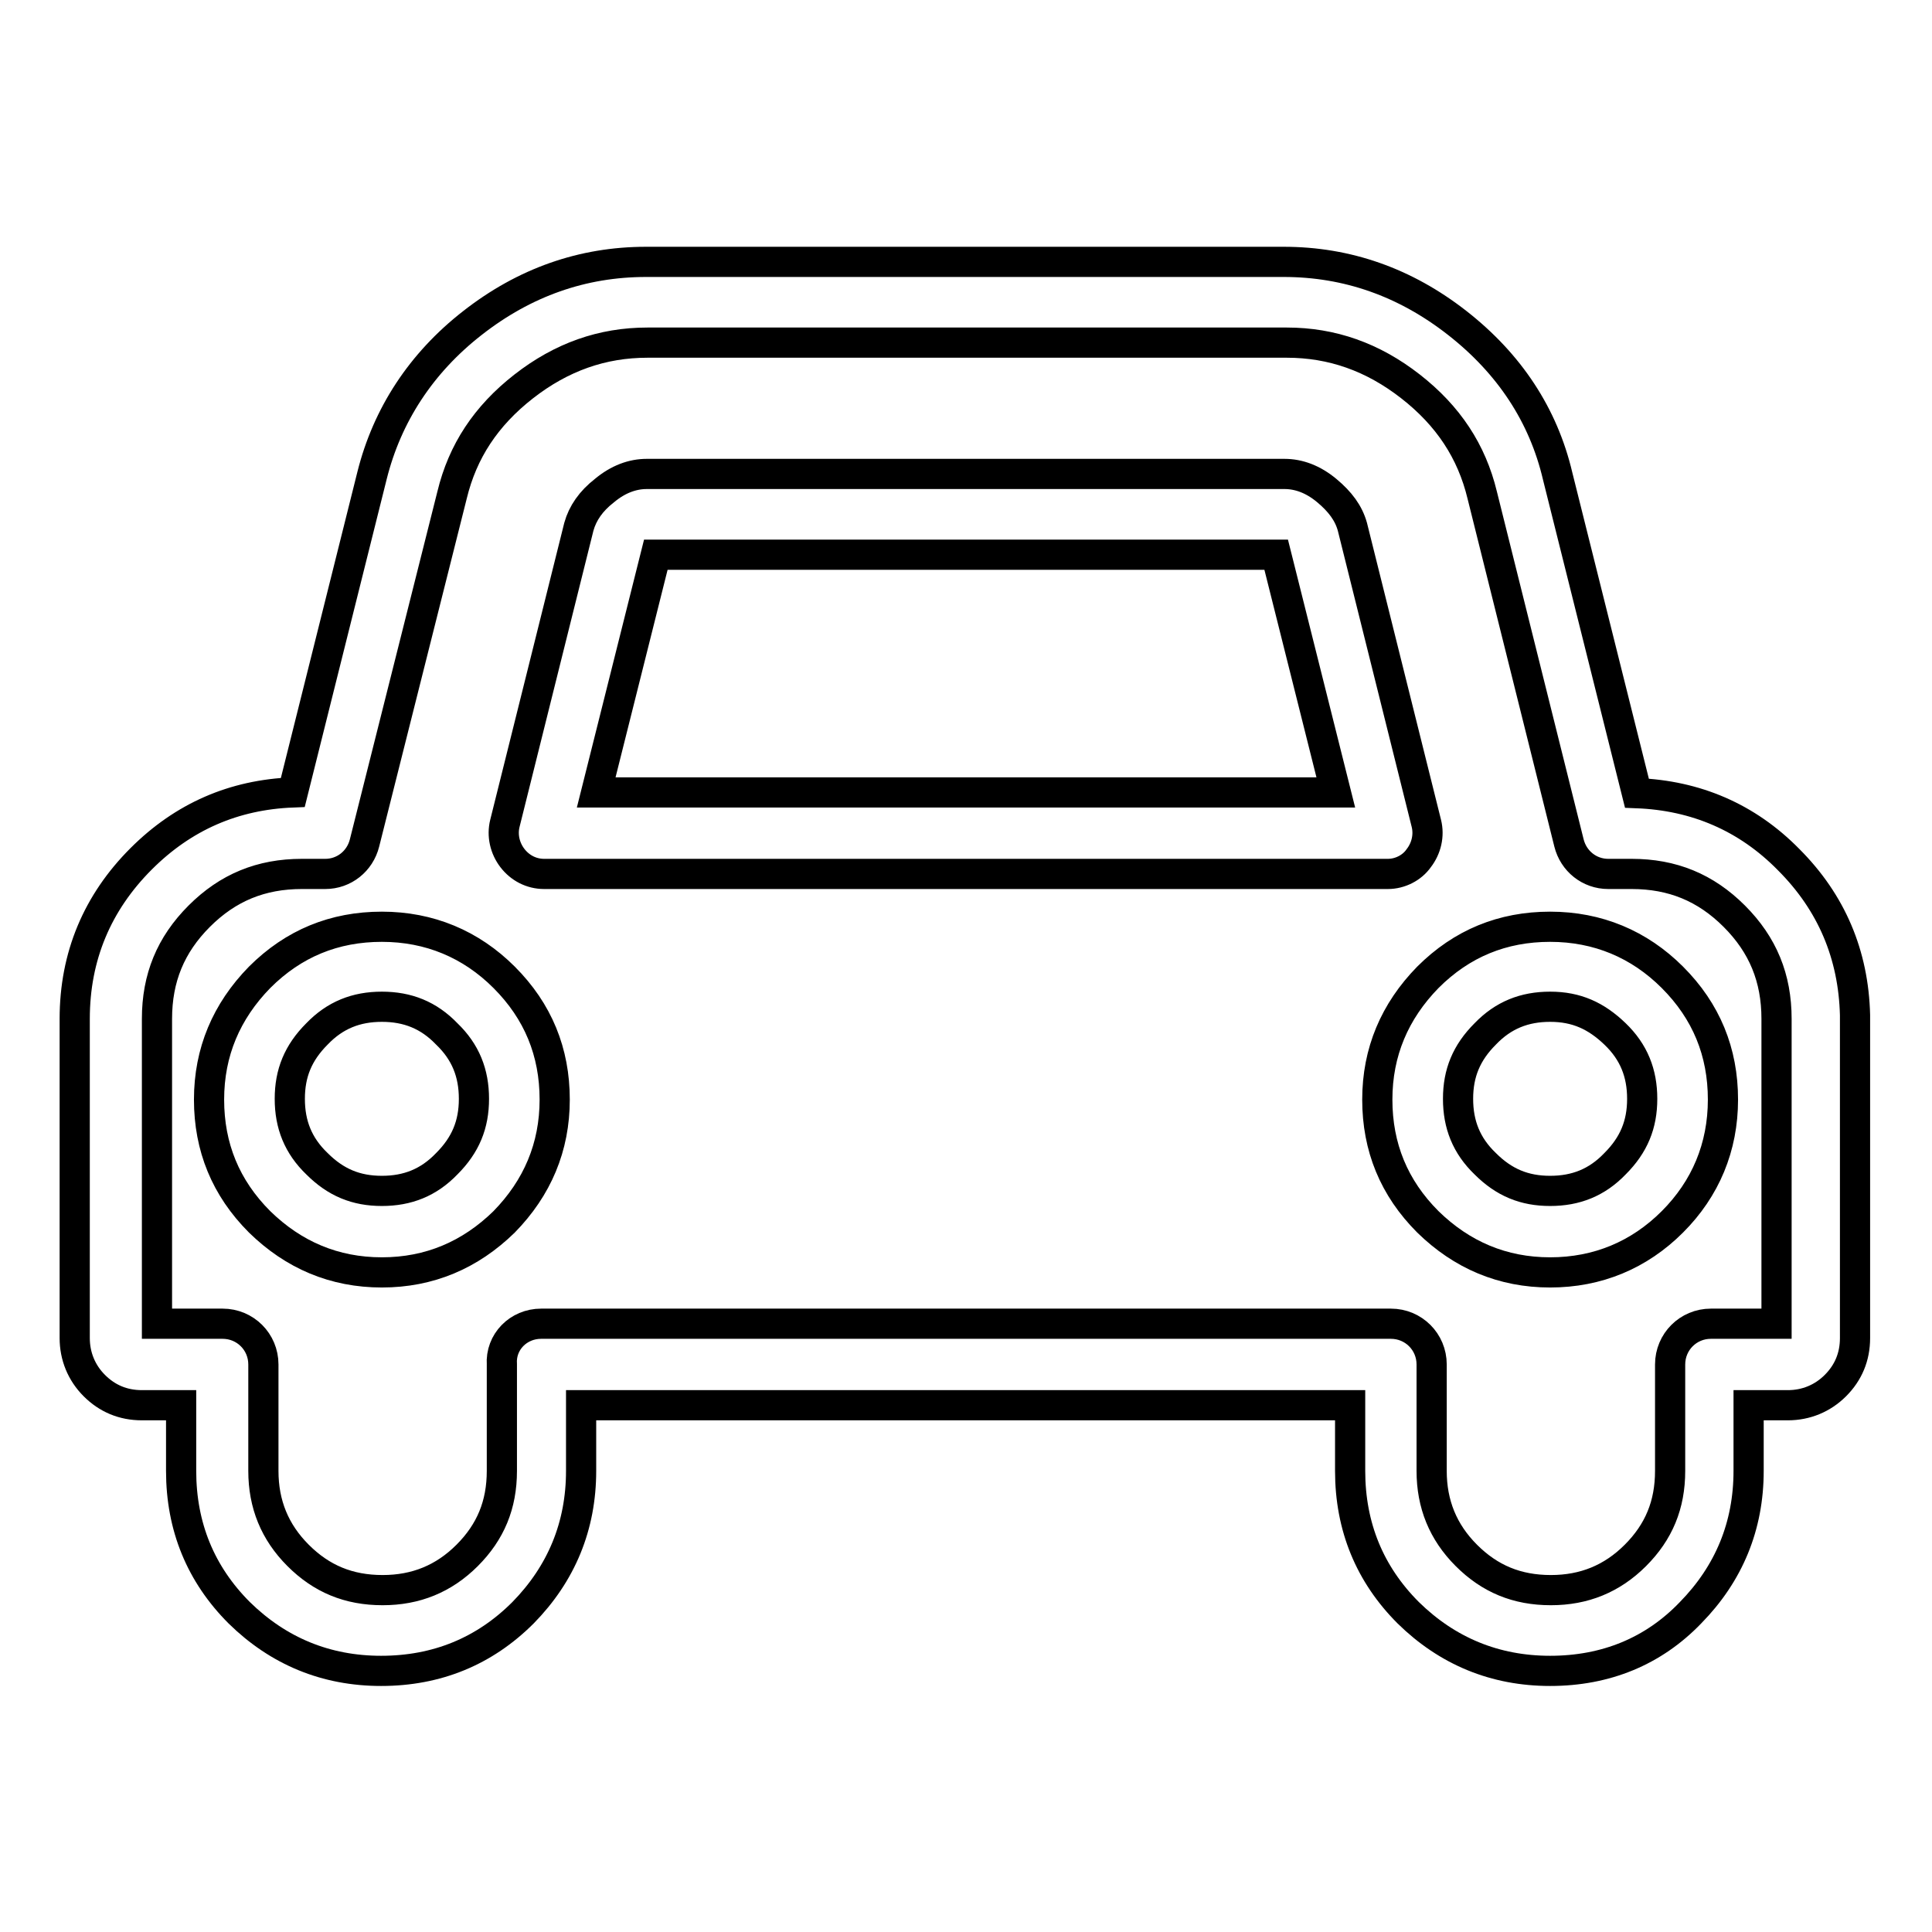 <?xml version="1.0" encoding="utf-8"?>
<!-- Svg Vector Icons : http://www.onlinewebfonts.com/icon -->
<!DOCTYPE svg PUBLIC "-//W3C//DTD SVG 1.1//EN" "http://www.w3.org/Graphics/SVG/1.1/DTD/svg11.dtd">
<svg version="1.1" xmlns="http://www.w3.org/2000/svg" xmlns:xlink="http://www.w3.org/1999/xlink" x="0px" y="0px" viewBox="0 0 256 256" enable-background="new 0 0 256 256" xml:space="preserve">
<g> <path stroke-width="4" fill-opacity="0" stroke="#000000"  d="M205.4,221.4c-7.3,0-13.6-2.6-18.8-7.7c-5.1-5.1-7.7-11.4-7.7-18.8v-8.7H77v8.7c0,7.3-2.6,13.6-7.7,18.8 c-5.1,5.1-11.4,7.7-18.8,7.7c-7.3,0-13.6-2.6-18.8-7.7c-5.1-5.1-7.7-11.4-7.7-18.8v-8.7h-5.2c-2.5,0-4.6-0.9-6.3-2.6 c-1.7-1.7-2.6-3.9-2.6-6.3V135c0-8.3,3-15.4,8.8-21.2c5.6-5.6,12.3-8.5,20.1-8.8l10.5-42c2-8,6.5-14.9,13.3-20.2 c6.9-5.4,14.6-8.1,23-8.1h84.5c8.4,0,16.1,2.7,23,8.1c6.9,5.4,11.4,12.2,13.3,20.3l10.5,42c7.8,0.3,14.6,3.2,20.1,8.8 c5.7,5.7,8.6,12.6,8.8,20.6c0,0.2,0,0.4,0,0.6v42.2c0,2.5-0.9,4.6-2.6,6.3c-1.7,1.7-3.9,2.6-6.3,2.6h-5.2v8.7 c0,7.3-2.6,13.6-7.7,18.8C219.1,218.8,212.8,221.4,205.4,221.4z M71.7,175.4h112.6c3,0,5.4,2.4,5.4,5.4v14.1 c0,4.4,1.5,8.1,4.6,11.2c3.1,3.1,6.7,4.6,11.2,4.6c4.4,0,8.1-1.5,11.2-4.6c3.1-3.1,4.6-6.7,4.6-11.2v-14.1c0-3,2.4-5.4,5.4-5.4h8.7 v-39.9c0-0.2,0-0.4,0-0.5c0-5.4-1.8-9.8-5.6-13.6c-3.8-3.8-8.2-5.6-13.6-5.6h-3.1c-2.5,0-4.6-1.7-5.2-4.1l-11.5-46.1 c-1.4-5.8-4.5-10.5-9.5-14.4c-5-3.9-10.4-5.8-16.4-5.8H85.8c-6,0-11.4,1.9-16.4,5.8c-5,3.9-8.1,8.6-9.5,14.4l-11.6,46.1 c-0.6,2.4-2.7,4.1-5.2,4.1H40c-5.4,0-9.8,1.8-13.6,5.6c-3.8,3.8-5.6,8.2-5.6,13.6v40.4h8.7c3,0,5.4,2.4,5.4,5.4v14.1 c0,4.4,1.5,8.1,4.6,11.2c3.1,3.1,6.7,4.6,11.2,4.6c4.4,0,8.1-1.5,11.2-4.6c3.1-3.1,4.6-6.7,4.6-11.2v-14.1 C66.3,177.8,68.7,175.4,71.7,175.4z M205.4,168.6c-6.3,0-11.7-2.3-16.2-6.7c-4.5-4.5-6.7-9.9-6.7-16.2c0-6.3,2.3-11.7,6.7-16.2 c4.5-4.5,9.9-6.7,16.2-6.7s11.8,2.3,16.2,6.7c4.5,4.5,6.7,9.9,6.7,16.2c0,6.3-2.3,11.8-6.7,16.2 C217.2,166.3,211.7,168.6,205.4,168.6z M205.4,133.4c-3.4,0-6.2,1.1-8.6,3.6c-2.5,2.5-3.6,5.2-3.6,8.6c0,3.4,1.1,6.2,3.6,8.6 c2.5,2.5,5.2,3.6,8.6,3.6c3.4,0,6.2-1.1,8.6-3.6c2.5-2.5,3.6-5.2,3.6-8.6c0-3.4-1.1-6.2-3.6-8.6S208.9,133.4,205.4,133.4z  M50.6,168.6c-6.3,0-11.7-2.3-16.2-6.7c-4.5-4.5-6.7-9.9-6.7-16.2c0-6.3,2.3-11.7,6.7-16.2c4.5-4.5,9.9-6.7,16.2-6.7 c6.3,0,11.8,2.3,16.2,6.7c4.5,4.5,6.7,9.9,6.7,16.2c0,6.3-2.3,11.7-6.7,16.2C62.3,166.3,56.9,168.6,50.6,168.6z M50.6,133.4 c-3.4,0-6.2,1.1-8.6,3.6c-2.5,2.5-3.6,5.2-3.6,8.6c0,3.4,1.1,6.2,3.6,8.6c2.5,2.5,5.2,3.6,8.6,3.6c3.4,0,6.2-1.1,8.6-3.6 c2.5-2.5,3.6-5.2,3.6-8.6c0-3.4-1.1-6.2-3.6-8.6C56.8,134.5,54,133.4,50.6,133.4z M183.9,115.8H72.1c-1.7,0-3.2-0.8-4.2-2.1 c-1-1.3-1.4-3-1-4.6l9.8-39.3c0.5-1.8,1.6-3.4,3.4-4.8c1.8-1.5,3.7-2.2,5.6-2.2h84.5c1.9,0,3.8,0.7,5.6,2.2c1.8,1.5,2.9,3,3.4,4.8 l9.8,39.3c0.4,1.6,0,3.3-1,4.6C187.1,115,185.5,115.8,183.9,115.8z M79,105h98l-7.9-31.5H86.9L79,105z"/></g>
</svg>